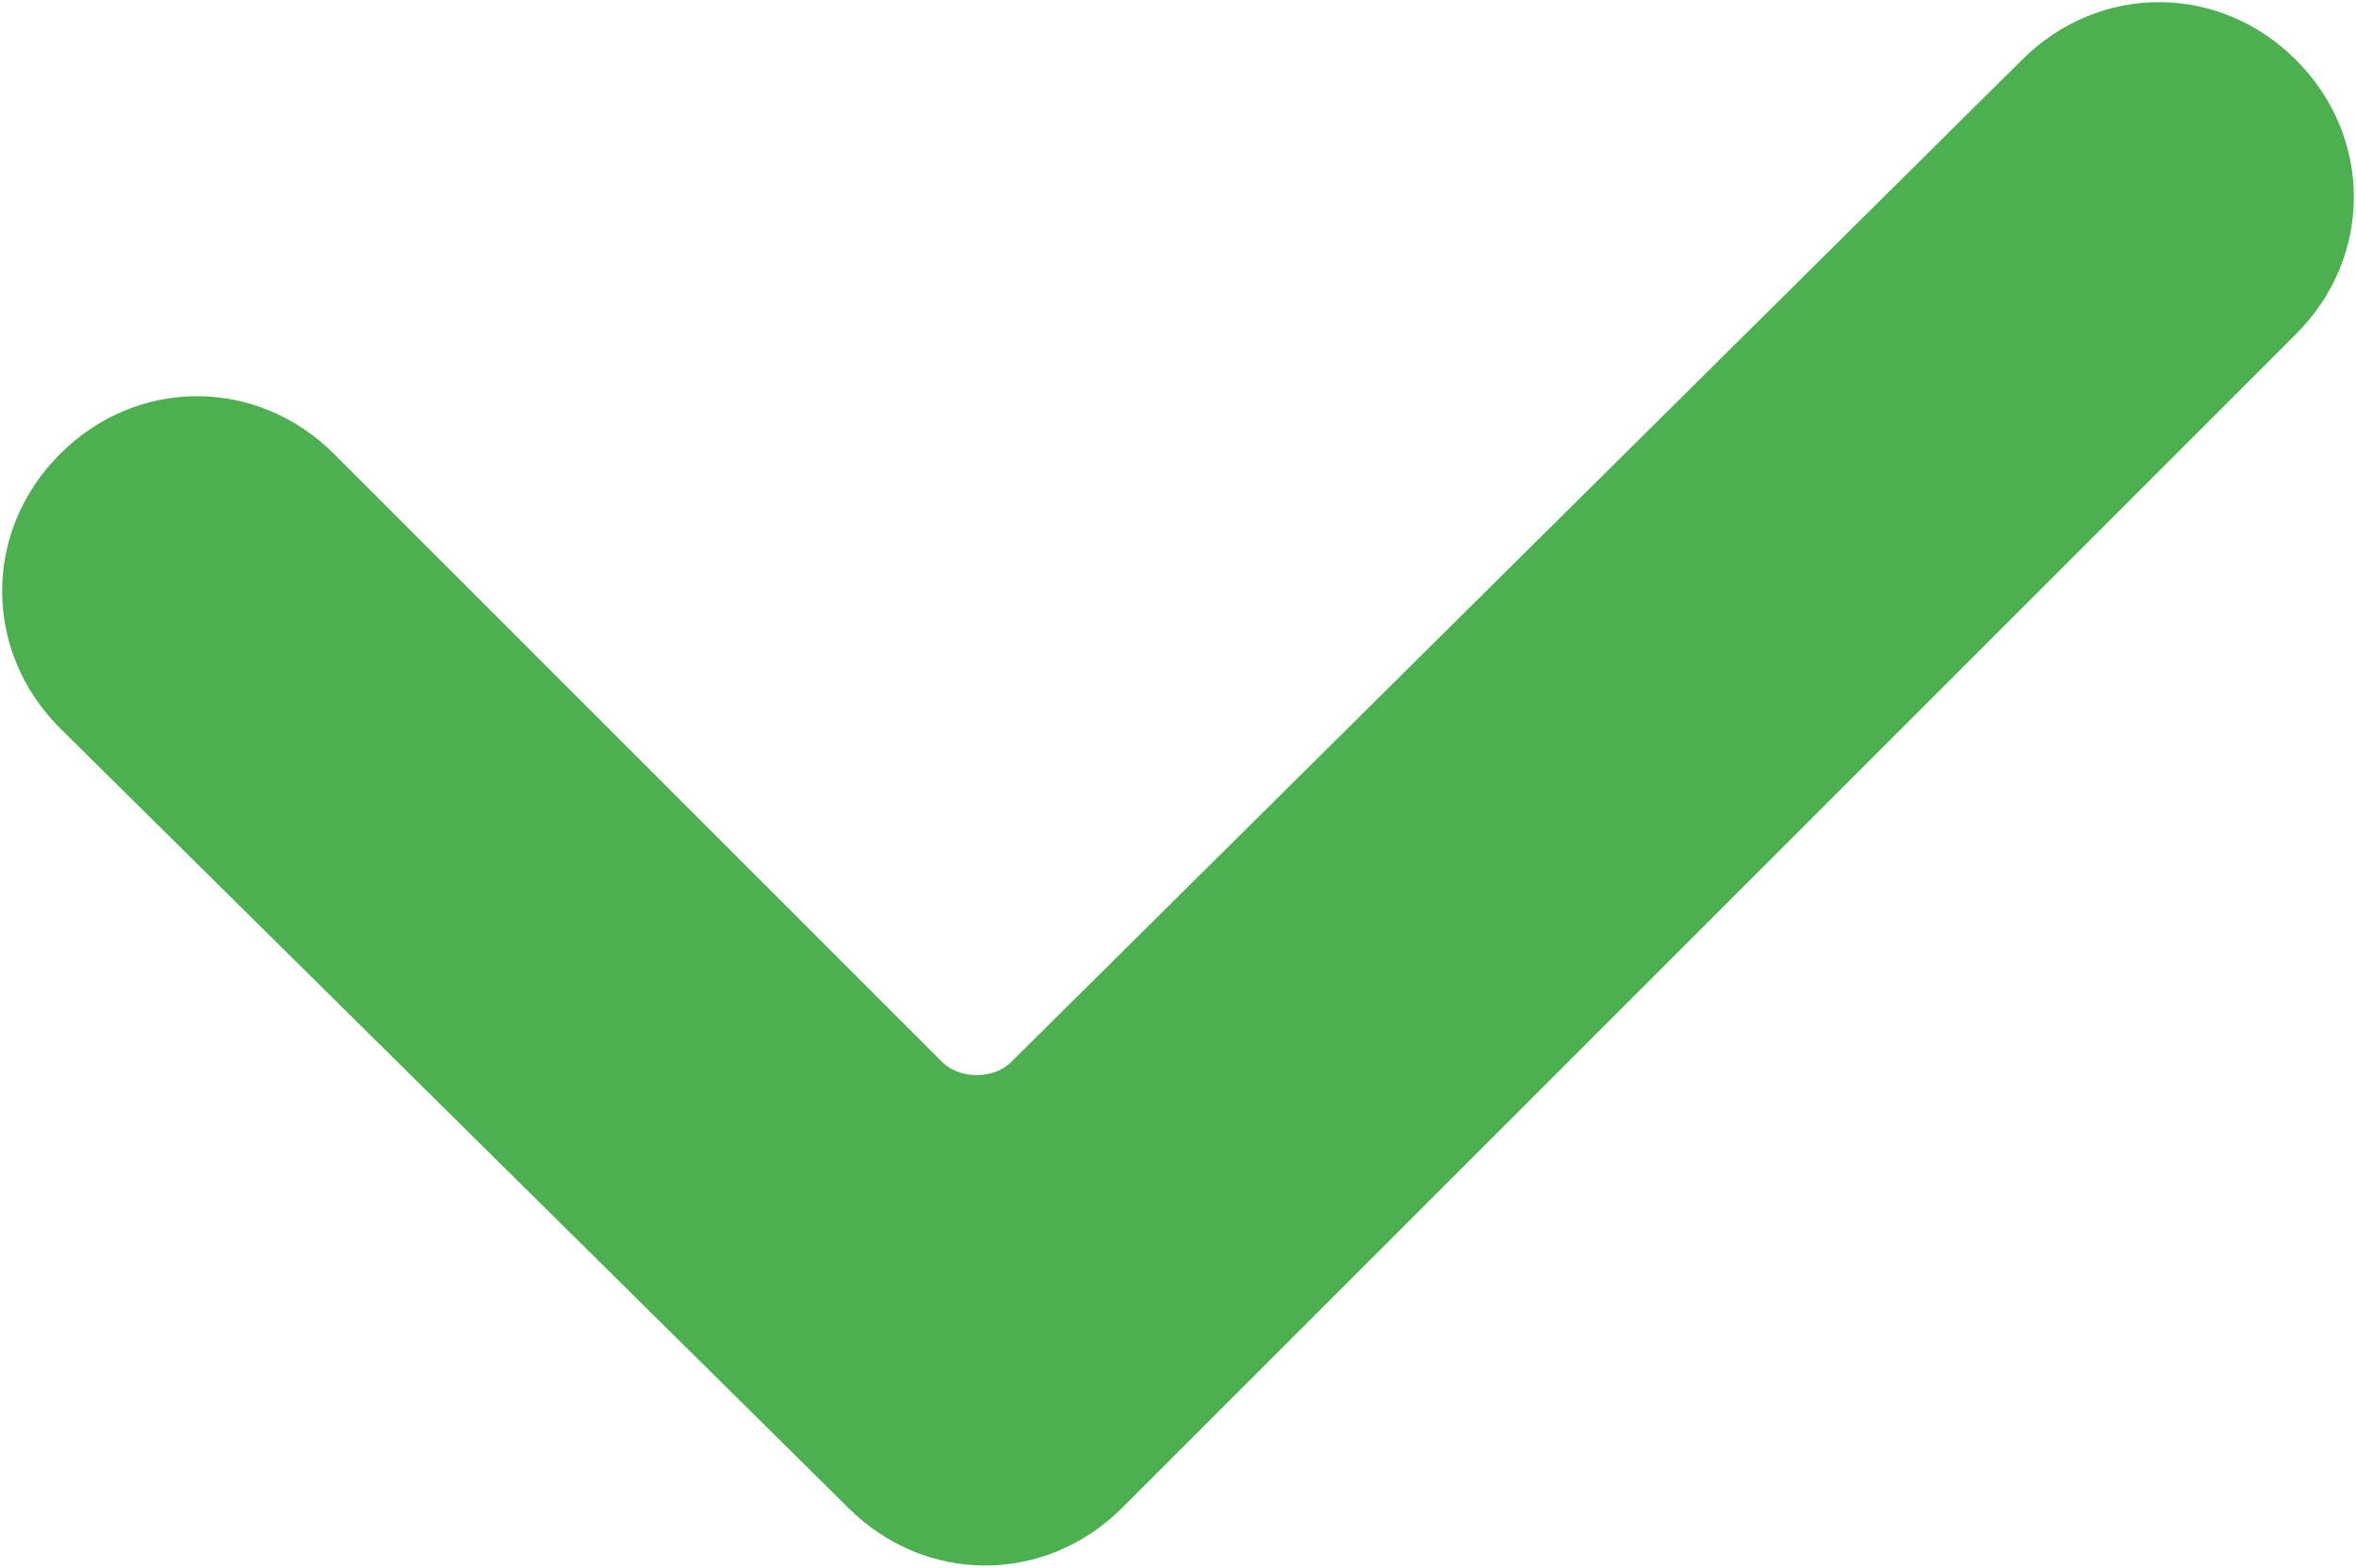 <?xml version="1.0" encoding="UTF-8"?> <svg xmlns="http://www.w3.org/2000/svg" id="Layer_1" viewBox="0 0 27.5 18.3"><defs><style>.cls-1{fill:#4caf50;stroke-width:0px;}</style></defs><path class="cls-1" d="M.7,8.5c-.9-.9-.9-2.3,0-3.2.9-.9,2.3-.9,3.2,0l7.1,7.1c.2.2.6.2.8,0L23.6.7c.9-.9,2.3-.9,3.2,0,.9.9.9,2.3,0,3.2l-13.7,13.7c-.9.9-2.3.9-3.2,0L.7,8.5Z"></path></svg> 